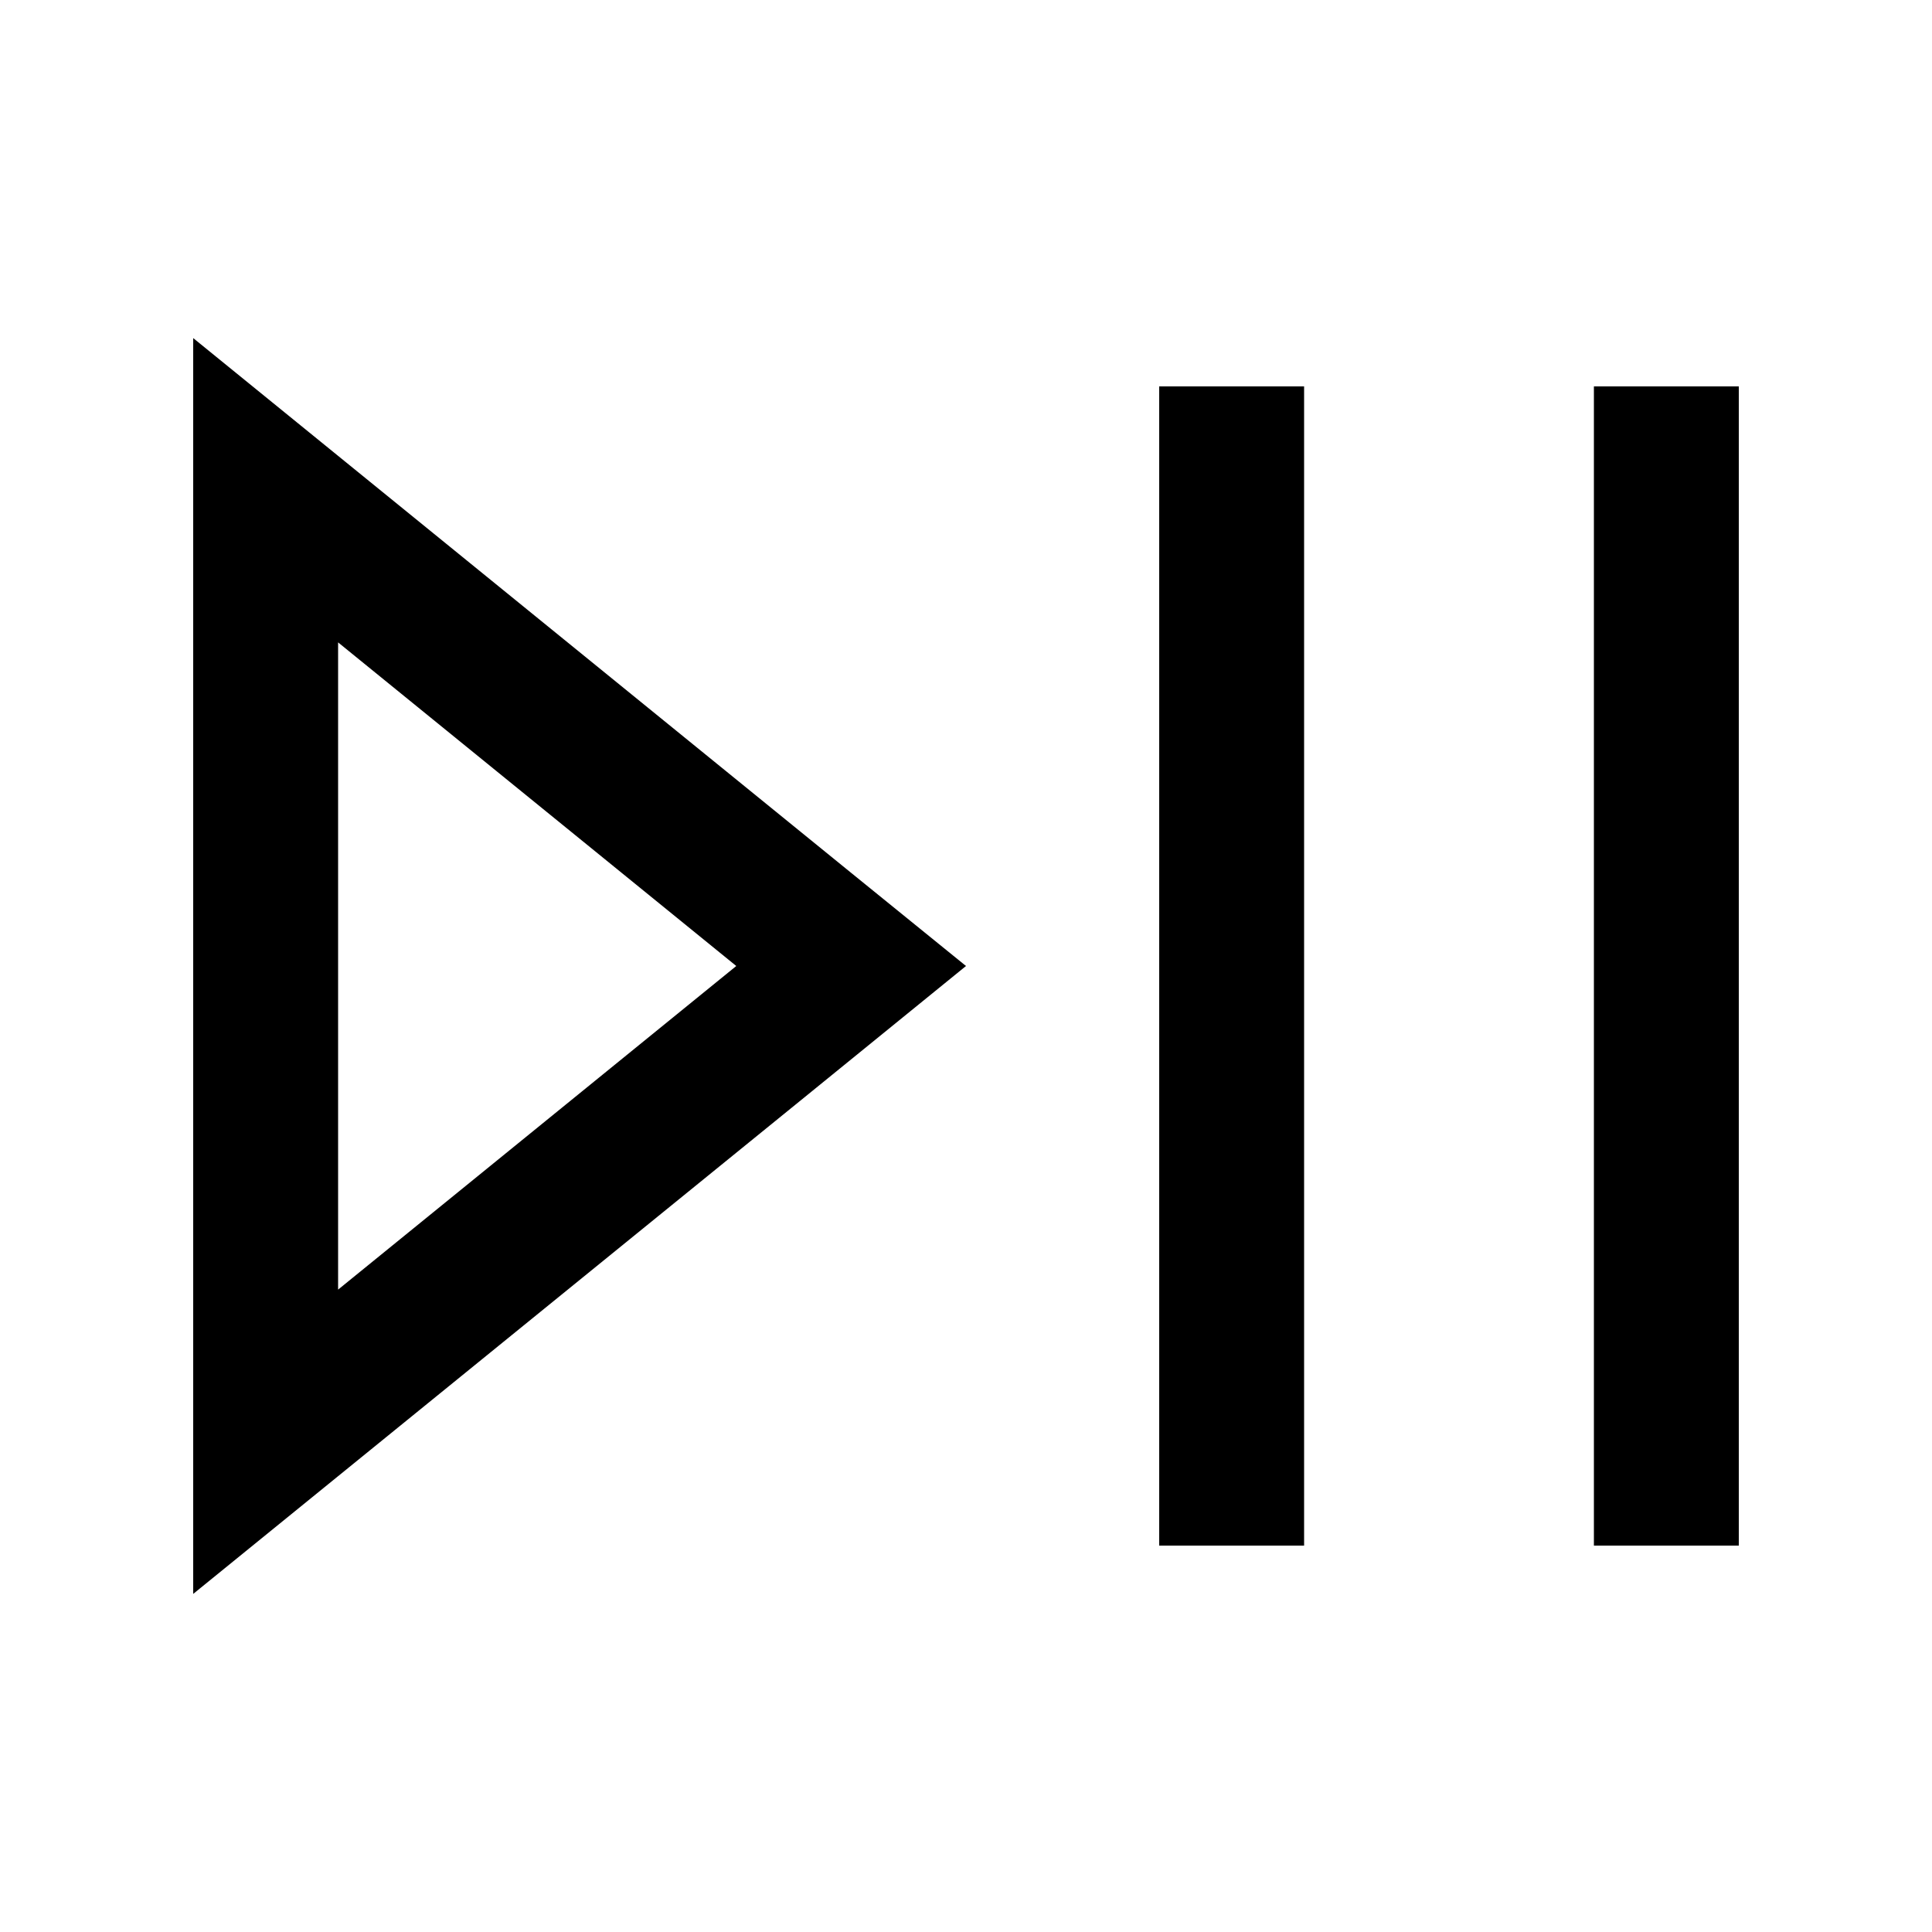 <svg xmlns="http://www.w3.org/2000/svg" viewBox="0 0 640 640"><!--! Font Awesome Pro 7.1.0 by @fontawesome - https://fontawesome.com License - https://fontawesome.com/license (Commercial License) Copyright 2025 Fonticons, Inc. --><path fill="currentColor" d="M64 528L64 112C75.7 121.5 148.3 180.5 281.9 289.1L320 320C316.6 322.8 247.3 379.1 112 489L64 528zM243.9 320L112 212.8L112 427.2L243.9 320zM432 152L432 512L384 512L384 128L432 128L432 152zM576 152L576 512L528 512L528 128L576 128L576 152z"/></svg>